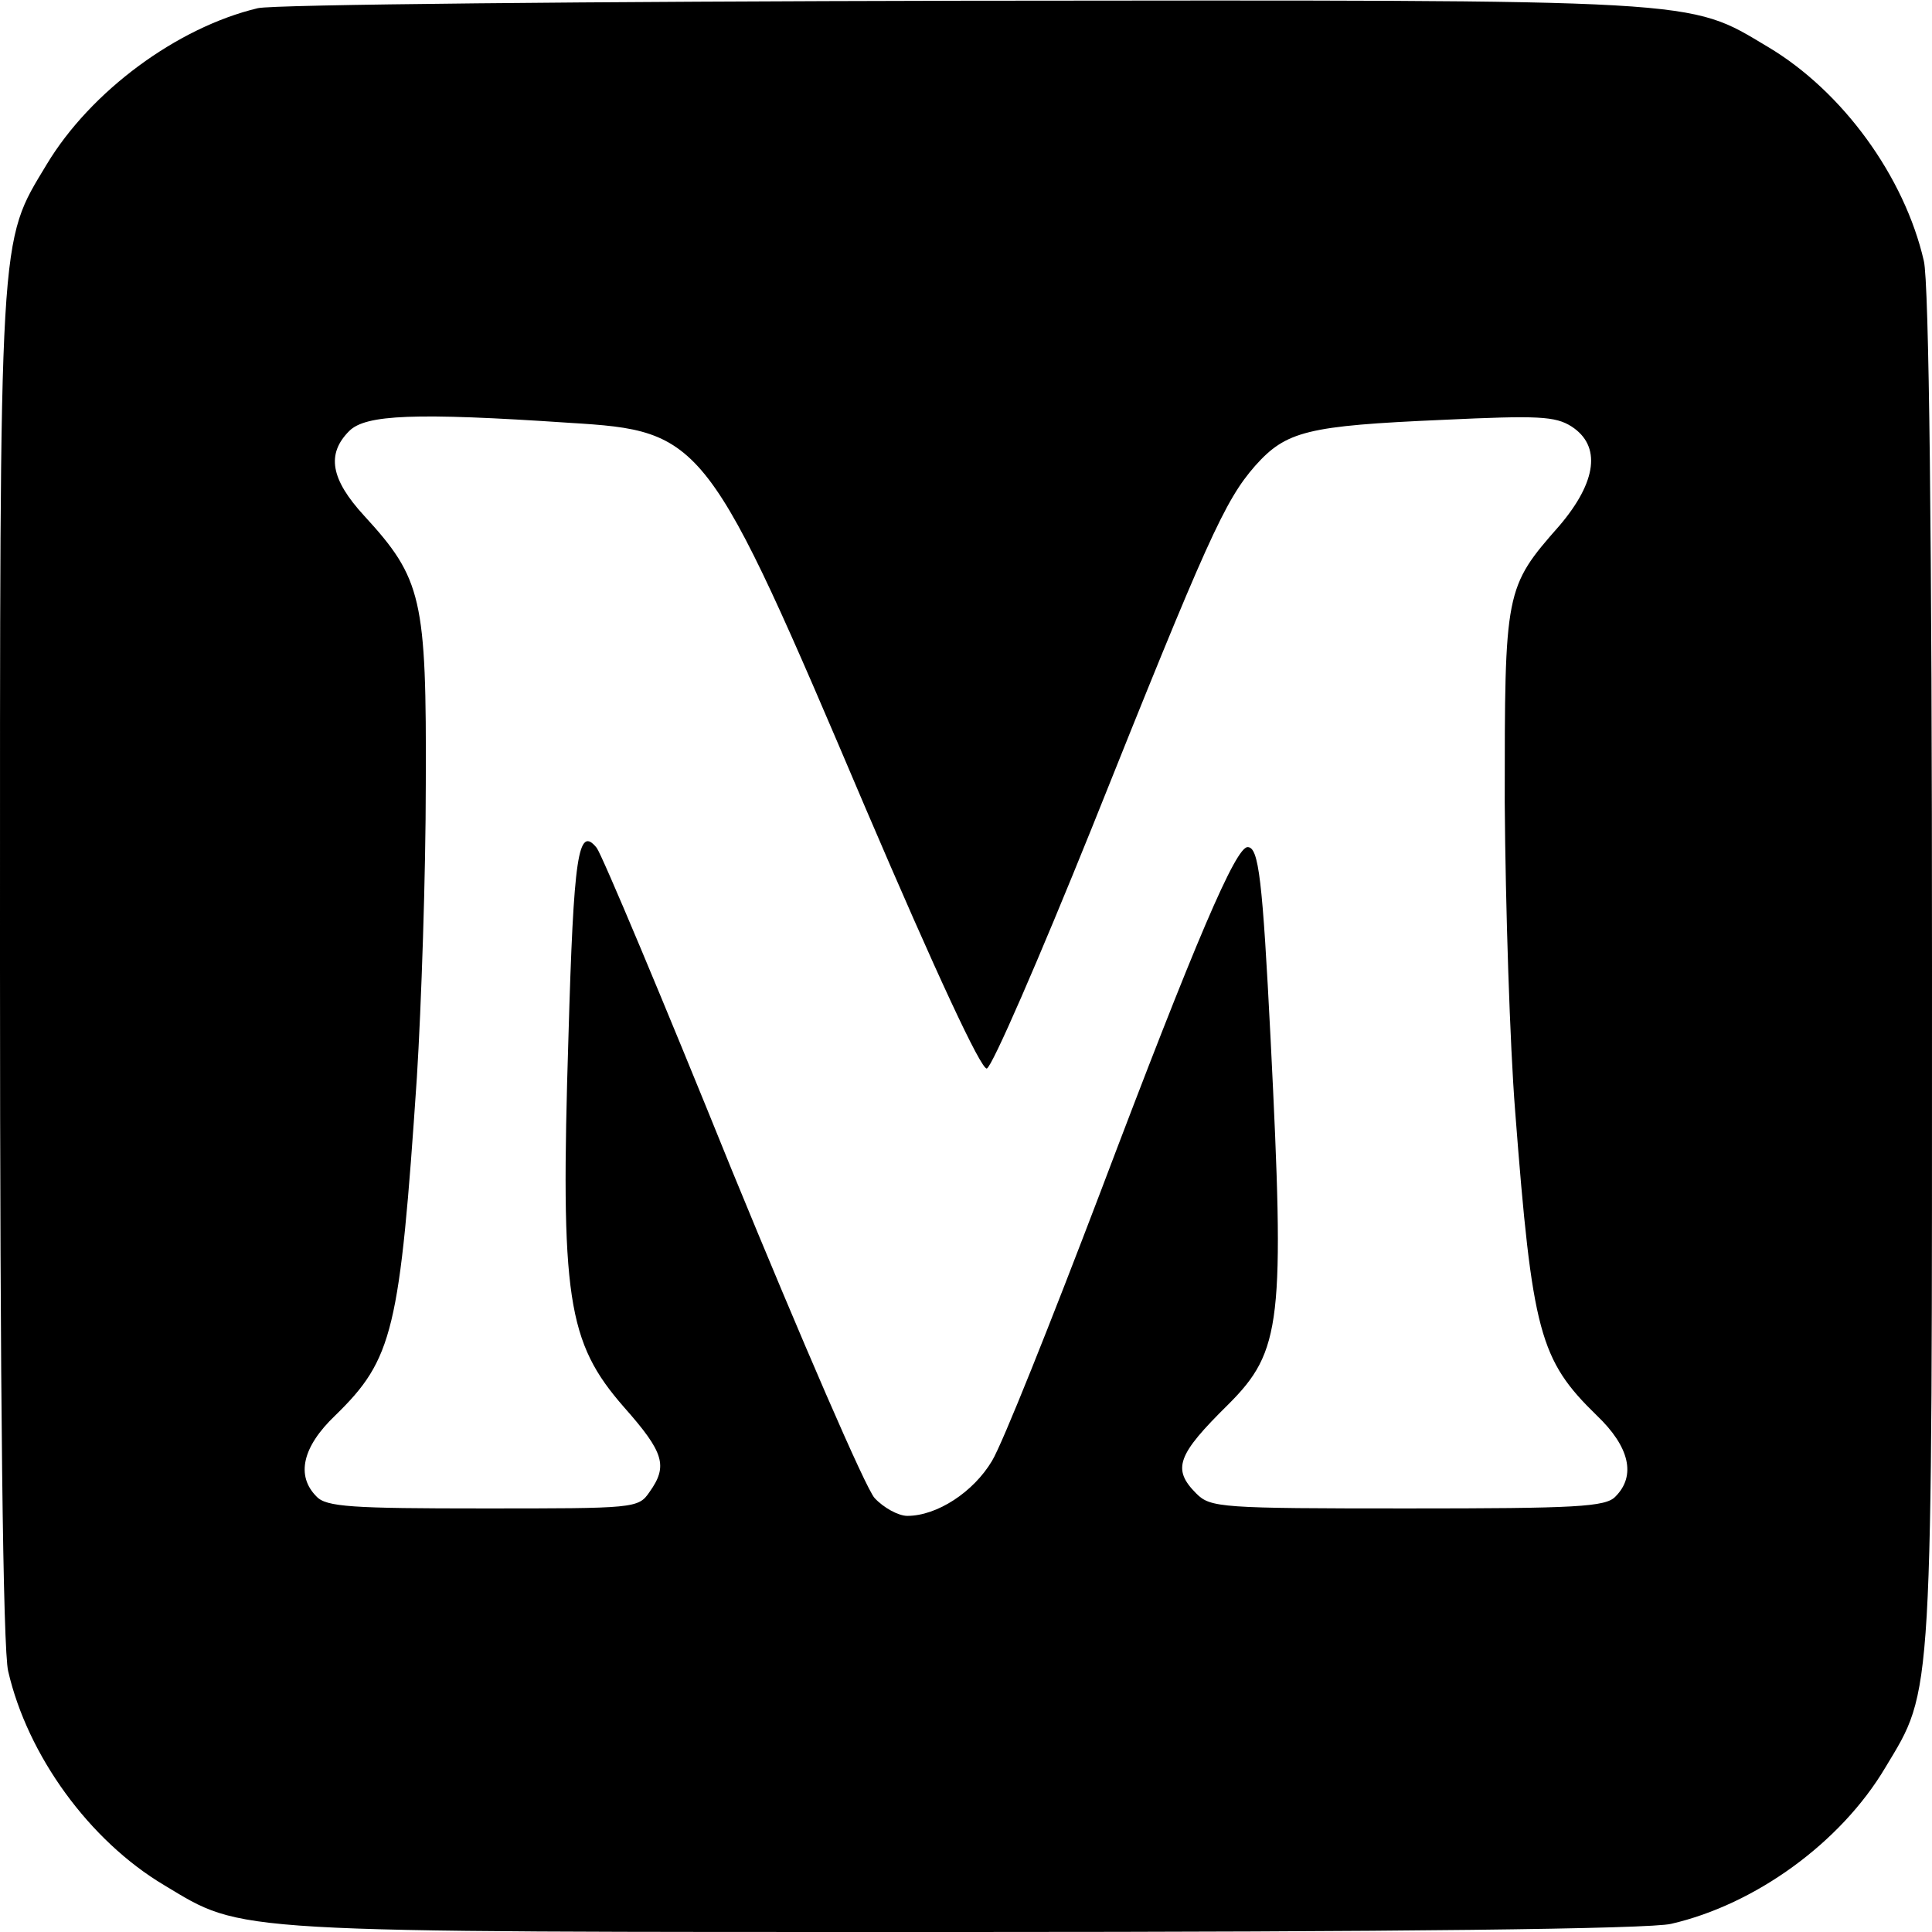 <?xml version="1.0" standalone="no"?>
<!DOCTYPE svg PUBLIC "-//W3C//DTD SVG 20010904//EN"
 "http://www.w3.org/TR/2001/REC-SVG-20010904/DTD/svg10.dtd">
<svg version="1.0" xmlns="http://www.w3.org/2000/svg"
 width="260pt" height="260pt" viewBox="0 0 260 260"
 preserveAspectRatio="xMidYMid meet">
<g transform="translate(0,260) scale(0.1,-0.1)"
fill="#000000" stroke="none">
<path d="M347 2589 c-109 -26 -225 -112 -284 -210 -65 -108 -63 -79 -63 -1079
0 -574 4 -921 11 -949 26 -113 109 -228 210 -288 108 -65 79 -63 1079 -63 574
0 921 4 949 11 113 26 228 109 288 210 65 108 63 79 63 1079 0 574 -4 921 -11
949 -26 113 -109 228 -210 288 -109 65 -79 63 -1084 62 -500 -1 -927 -5 -948
-10z m419 -558 c181 -11 186 -18 399 -519 95 -222 155 -351 163 -350 7 2 70
147 141 323 156 390 179 441 220 488 42 47 70 54 253 62 128 6 151 5 173 -9
40 -26 34 -74 -16 -133 -74 -84 -74 -87 -74 -373 1 -140 7 -327 14 -415 23
-299 33 -335 110 -410 44 -42 53 -81 25 -109 -13 -14 -53 -16 -280 -16 -251 0
-265 1 -284 20 -33 33 -26 52 43 120 72 72 76 111 57 490 -11 217 -16 260 -31
260 -16 0 -69 -123 -198 -464 -67 -176 -132 -339 -146 -362 -25 -42 -74 -74
-114 -74 -12 0 -32 11 -44 24 -12 13 -98 212 -192 441 -93 230 -175 425 -182
434 -25 31 -31 -10 -38 -254 -11 -352 -2 -411 75 -499 54 -61 59 -79 34 -114
-15 -22 -20 -22 -224 -22 -176 0 -211 2 -224 16 -28 28 -19 67 25 109 78 76
87 114 110 455 6 96 12 274 12 395 1 250 -5 276 -83 361 -45 49 -51 83 -20
114 22 22 88 25 296 11z"/>
</g>
</svg>
